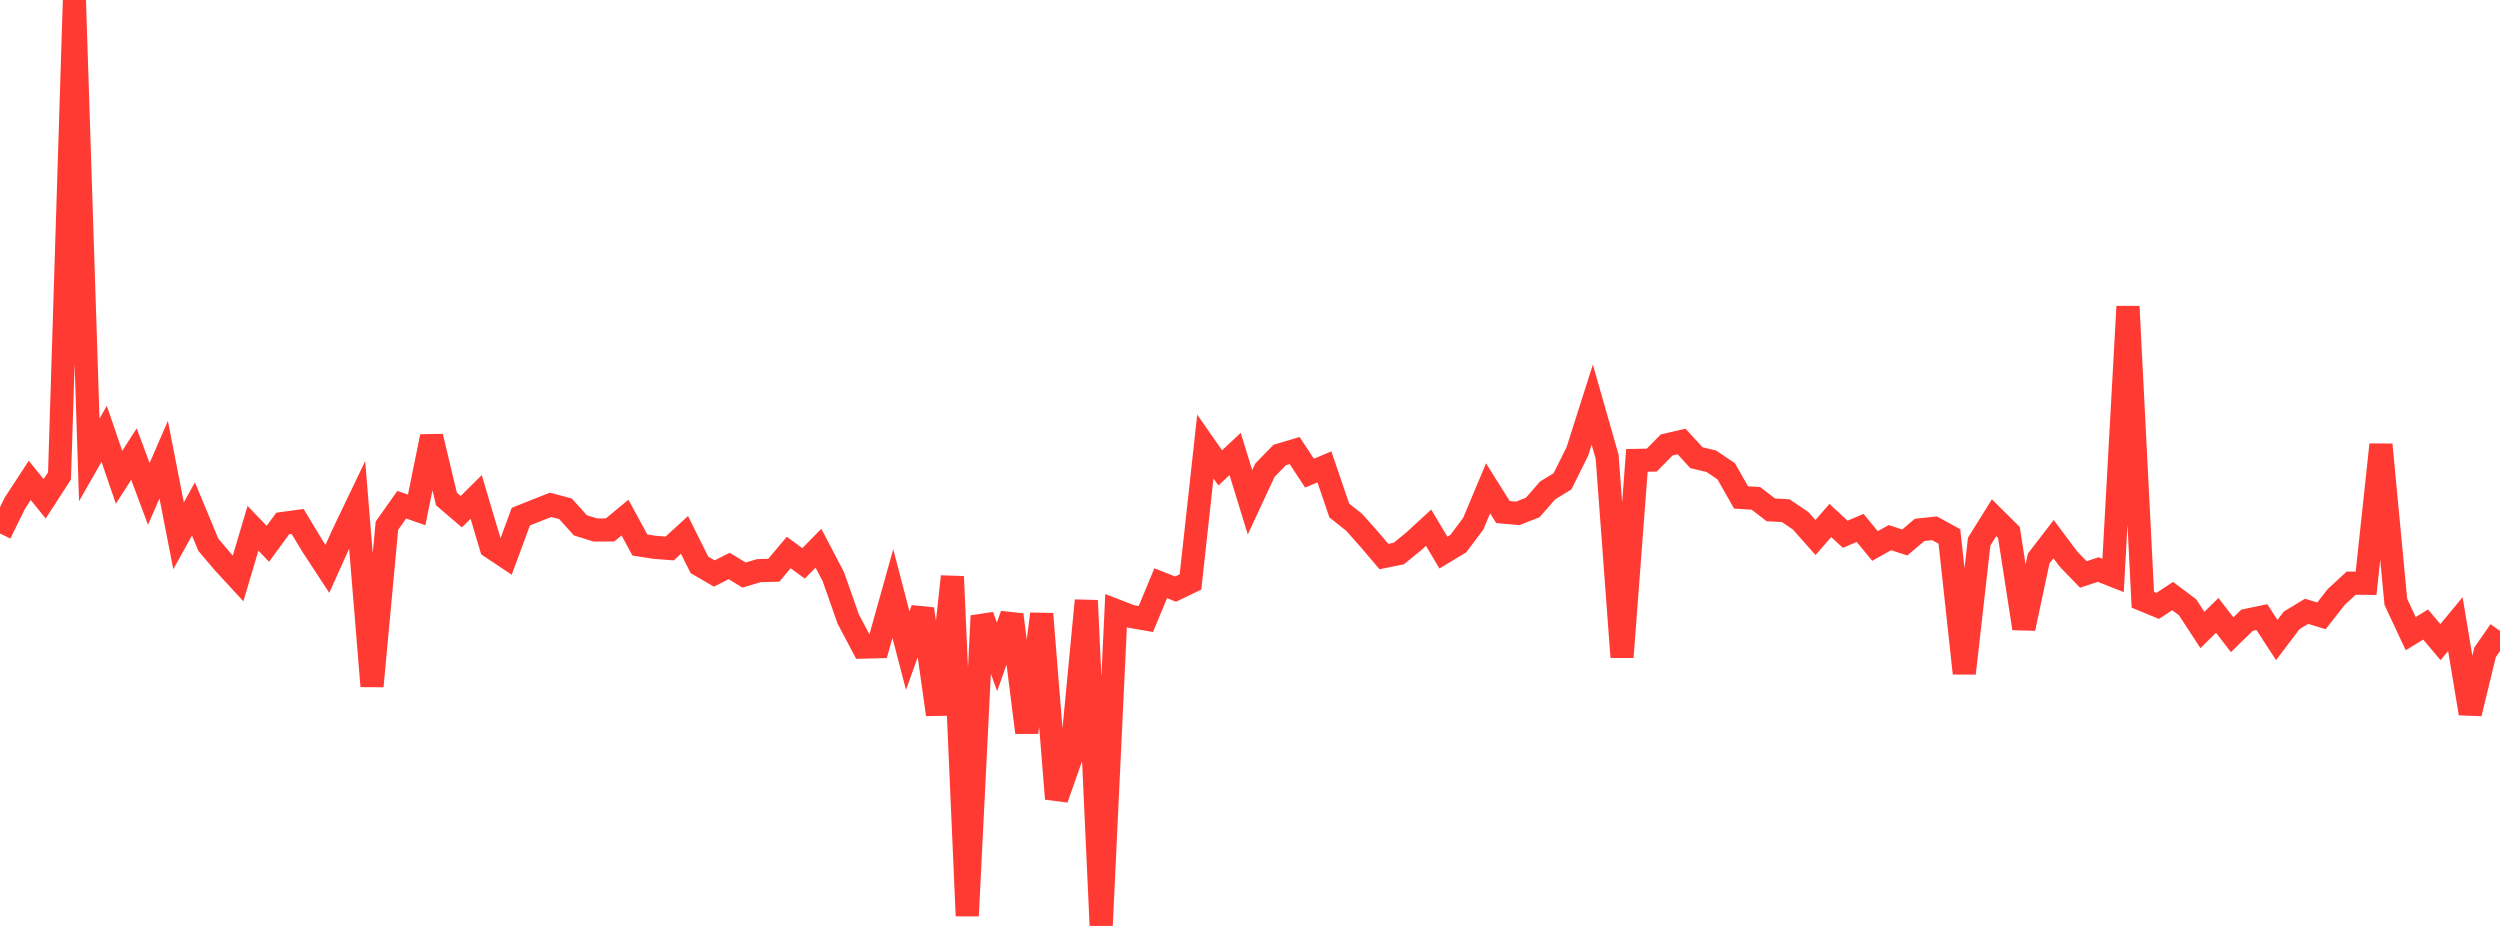 <?xml version="1.0" standalone="no"?>
<!DOCTYPE svg PUBLIC "-//W3C//DTD SVG 1.1//EN" "http://www.w3.org/Graphics/SVG/1.1/DTD/svg11.dtd">

<svg width="135" height="50" viewBox="0 0 135 50" preserveAspectRatio="none" 
  xmlns="http://www.w3.org/2000/svg"
  xmlns:xlink="http://www.w3.org/1999/xlink">


<polyline points="0.0, 28.808 0.804, 27.168 1.607, 25.94 2.411, 26.937 3.214, 25.696 4.018, 0.0 4.821, 24.834 5.625, 23.425 6.429, 25.774 7.232, 24.521 8.036, 26.671 8.839, 24.823 9.643, 28.935 10.446, 27.483 11.25, 29.417 12.054, 30.365 12.857, 31.237 13.661, 28.527 14.464, 29.365 15.268, 28.268 16.071, 28.159 16.875, 29.49 17.679, 30.718 18.482, 28.93 19.286, 27.251 20.089, 37.055 20.893, 28.388 21.696, 27.254 22.5, 27.536 23.304, 23.572 24.107, 26.943 24.911, 27.631 25.714, 26.835 26.518, 29.542 27.321, 30.077 28.125, 27.899 28.929, 27.578 29.732, 27.261 30.536, 27.475 31.339, 28.366 32.143, 28.619 32.946, 28.615 33.75, 27.95 34.554, 29.43 35.357, 29.555 36.161, 29.618 36.964, 28.886 37.768, 30.501 38.571, 30.969 39.375, 30.563 40.179, 31.052 40.982, 30.814 41.786, 30.793 42.589, 29.834 43.393, 30.422 44.196, 29.604 45.0, 31.14 45.804, 33.427 46.607, 34.944 47.411, 34.922 48.214, 32.052 49.018, 35.136 49.821, 32.884 50.625, 38.583 51.429, 31.133 52.232, 49.456 53.036, 33.258 53.839, 35.468 54.643, 33.195 55.446, 39.556 56.25, 33.152 57.054, 43.133 57.857, 40.85 58.661, 32.427 59.464, 50.0 60.268, 32.974 61.071, 33.285 61.875, 33.427 62.679, 31.494 63.482, 31.812 64.286, 31.424 65.089, 24.113 65.893, 25.266 66.696, 24.513 67.5, 27.121 68.304, 25.393 69.107, 24.568 69.911, 24.329 70.714, 25.551 71.518, 25.21 72.321, 27.567 73.125, 28.206 73.929, 29.108 74.732, 30.054 75.536, 29.89 76.339, 29.235 77.143, 28.496 77.946, 29.839 78.75, 29.354 79.554, 28.283 80.357, 26.371 81.161, 27.652 81.964, 27.72 82.768, 27.403 83.571, 26.484 84.375, 25.99 85.179, 24.375 85.982, 21.85 86.786, 24.668 87.589, 35.484 88.393, 24.862 89.196, 24.845 90.0, 24.027 90.804, 23.84 91.607, 24.714 92.411, 24.908 93.214, 25.447 94.018, 26.862 94.821, 26.912 95.625, 27.533 96.429, 27.576 97.232, 28.121 98.036, 29.027 98.839, 28.106 99.643, 28.851 100.446, 28.508 101.25, 29.483 102.054, 29.032 102.857, 29.294 103.661, 28.613 104.464, 28.528 105.268, 28.968 106.071, 36.358 106.875, 29.25 107.679, 27.958 108.482, 28.752 109.286, 33.936 110.089, 30.159 110.893, 29.114 111.696, 30.189 112.5, 31.02 113.304, 30.756 114.107, 31.075 114.911, 16.55 115.714, 32.387 116.518, 32.719 117.321, 32.187 118.125, 32.789 118.929, 34.019 119.732, 33.23 120.536, 34.277 121.339, 33.493 122.143, 33.326 122.946, 34.561 123.75, 33.499 124.554, 33.011 125.357, 33.256 126.161, 32.231 126.964, 31.492 127.768, 31.498 128.571, 24.01 129.375, 32.5 130.179, 34.217 130.982, 33.725 131.786, 34.674 132.589, 33.702 133.393, 38.527 134.196, 35.22 135.0, 34.065" fill="none" stroke="#ff3a33" stroke-width="1.25"/>

</svg>